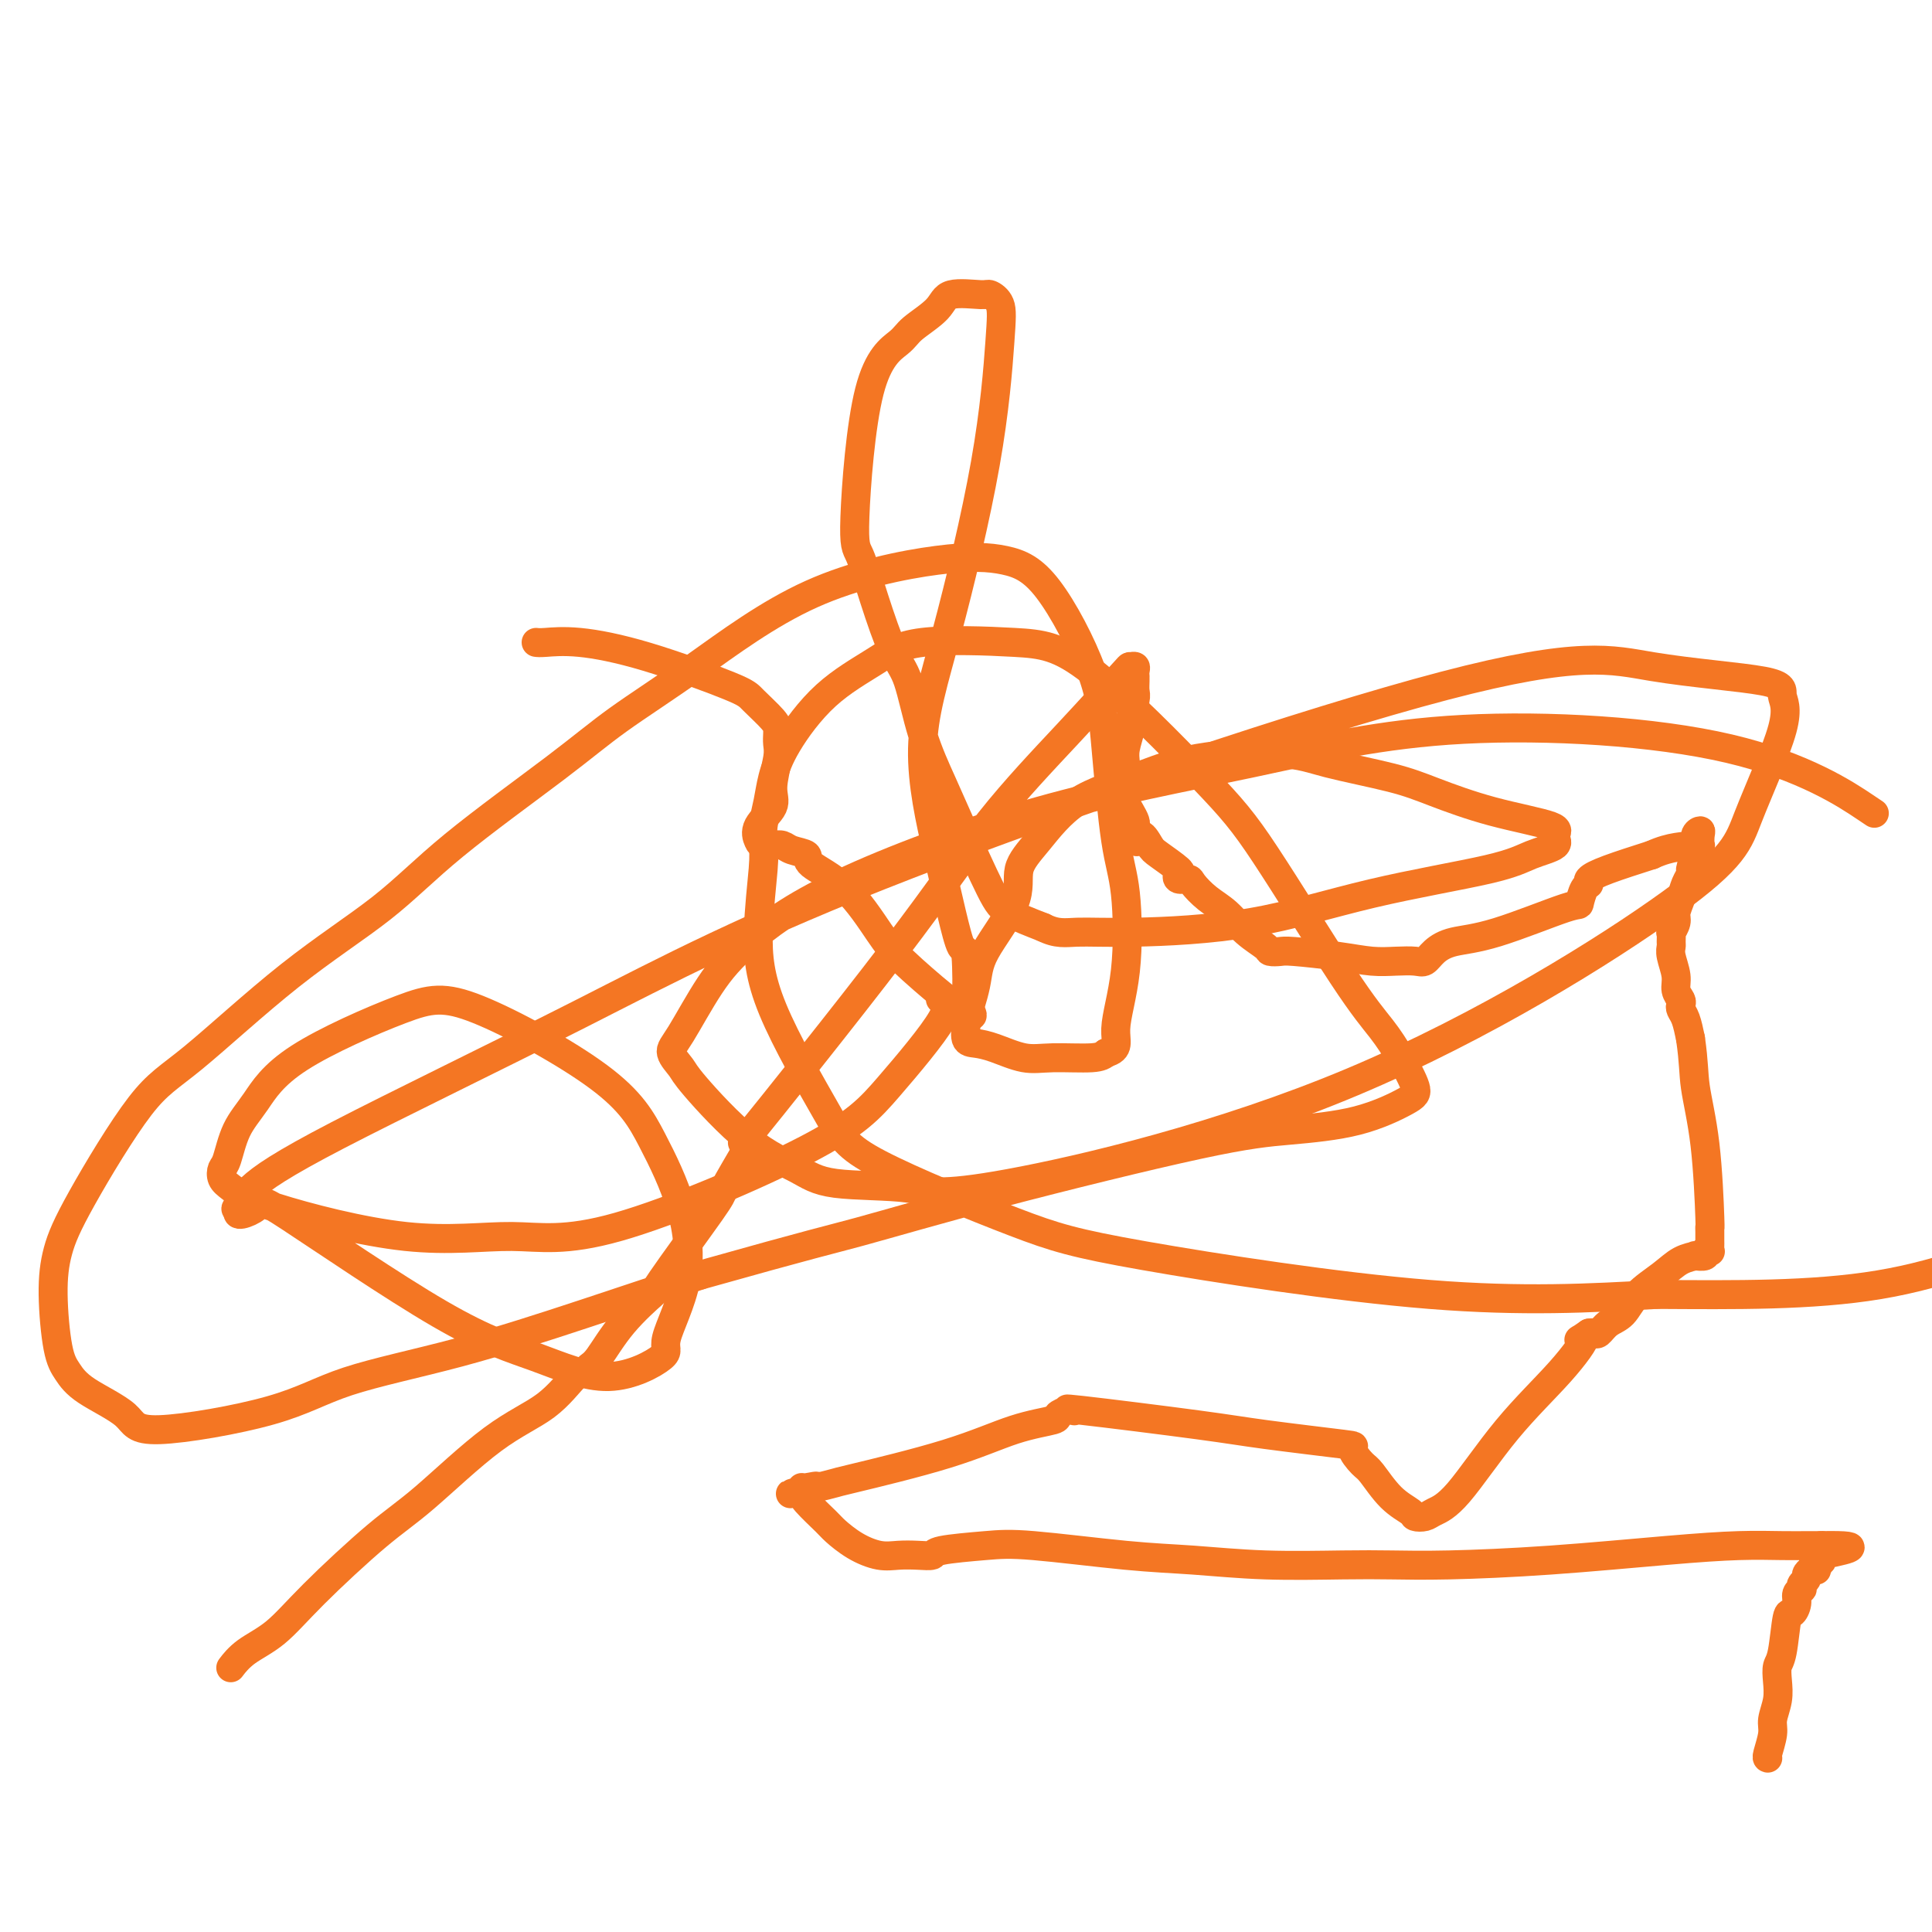 <svg viewBox='0 0 400 400' version='1.1' xmlns='http://www.w3.org/2000/svg' xmlns:xlink='http://www.w3.org/1999/xlink'><g fill='none' stroke='#F47623' stroke-width='6' stroke-linecap='round' stroke-linejoin='round'><path d='M48,345c-0.198,0.260 -0.397,0.521 0,0c0.397,-0.521 1.389,-1.822 3,-3c1.611,-1.178 3.840,-2.232 6,-4c2.160,-1.768 4.249,-4.248 8,-8c3.751,-3.752 9.162,-8.775 13,-12c3.838,-3.225 6.103,-4.653 10,-8c3.897,-3.347 9.425,-8.613 14,-12c4.575,-3.387 8.197,-4.896 11,-7c2.803,-2.104 4.788,-4.805 6,-6c1.212,-1.195 1.651,-0.886 2,-1c0.349,-0.114 0.610,-0.652 1,-1c0.390,-0.348 0.911,-0.507 2,-2c1.089,-1.493 2.747,-4.320 5,-7c2.253,-2.680 5.101,-5.212 6,-6c0.899,-0.788 -0.151,0.168 2,-3c2.151,-3.168 7.505,-10.459 10,-14c2.495,-3.541 2.133,-3.330 3,-5c0.867,-1.670 2.964,-5.219 4,-7c1.036,-1.781 1.010,-1.795 1,-2c-0.010,-0.205 -0.005,-0.603 0,-1'/><path d='M155,236c3.243,-5.256 -4.150,4.105 0,-1c4.150,-5.105 19.843,-24.674 30,-38c10.157,-13.326 14.778,-20.409 20,-27c5.222,-6.591 11.045,-12.692 16,-18c4.955,-5.308 9.040,-9.825 11,-12c1.960,-2.175 1.793,-2.009 2,-2c0.207,0.009 0.788,-0.139 1,0c0.212,0.139 0.057,0.566 0,1c-0.057,0.434 -0.014,0.877 0,1c0.014,0.123 -0.000,-0.072 0,0c0.000,0.072 0.015,0.412 0,1c-0.015,0.588 -0.060,1.424 0,2c0.060,0.576 0.226,0.892 0,2c-0.226,1.108 -0.845,3.010 -1,4c-0.155,0.990 0.155,1.070 0,2c-0.155,0.930 -0.774,2.710 -1,4c-0.226,1.290 -0.058,2.089 0,3c0.058,0.911 0.005,1.936 0,3c-0.005,1.064 0.037,2.169 0,3c-0.037,0.831 -0.154,1.388 0,2c0.154,0.612 0.580,1.280 1,2c0.420,0.720 0.834,1.491 1,2c0.166,0.509 0.083,0.754 0,1'/><path d='M235,171c0.275,5.457 0.463,2.600 1,2c0.537,-0.600 1.424,1.059 2,2c0.576,0.941 0.841,1.166 2,2c1.159,0.834 3.212,2.277 4,3c0.788,0.723 0.310,0.725 0,1c-0.310,0.275 -0.453,0.824 0,1c0.453,0.176 1.502,-0.021 2,0c0.498,0.021 0.446,0.261 1,1c0.554,0.739 1.716,1.977 3,3c1.284,1.023 2.690,1.829 4,3c1.310,1.171 2.523,2.705 4,4c1.477,1.295 3.219,2.350 4,3c0.781,0.650 0.602,0.896 1,1c0.398,0.104 1.372,0.066 2,0c0.628,-0.066 0.910,-0.162 3,0c2.090,0.162 5.988,0.581 9,1c3.012,0.419 5.138,0.839 7,1c1.862,0.161 3.461,0.065 5,0c1.539,-0.065 3.018,-0.097 4,0c0.982,0.097 1.469,0.323 2,0c0.531,-0.323 1.108,-1.194 2,-2c0.892,-0.806 2.098,-1.547 4,-2c1.902,-0.453 4.500,-0.618 9,-2c4.500,-1.382 10.902,-3.980 14,-5c3.098,-1.020 2.891,-0.460 3,-1c0.109,-0.540 0.535,-2.178 1,-3c0.465,-0.822 0.970,-0.829 1,-1c0.030,-0.171 -0.415,-0.508 0,-1c0.415,-0.492 1.690,-1.141 4,-2c2.310,-0.859 5.655,-1.930 9,-3'/><path d='M342,177c4.088,-1.897 6.808,-1.639 8,-2c1.192,-0.361 0.856,-1.342 1,-2c0.144,-0.658 0.768,-0.995 1,-1c0.232,-0.005 0.072,0.321 0,1c-0.072,0.679 -0.057,1.711 0,2c0.057,0.289 0.156,-0.166 0,0c-0.156,0.166 -0.566,0.953 -1,2c-0.434,1.047 -0.891,2.353 -1,3c-0.109,0.647 0.129,0.634 0,1c-0.129,0.366 -0.627,1.111 -1,2c-0.373,0.889 -0.622,1.921 -1,3c-0.378,1.079 -0.886,2.205 -1,3c-0.114,0.795 0.166,1.259 0,2c-0.166,0.741 -0.778,1.758 -1,2c-0.222,0.242 -0.056,-0.290 0,0c0.056,0.290 -0.000,1.404 0,2c0.000,0.596 0.056,0.674 0,1c-0.056,0.326 -0.225,0.899 0,2c0.225,1.101 0.844,2.728 1,4c0.156,1.272 -0.151,2.188 0,3c0.151,0.812 0.762,1.522 1,2c0.238,0.478 0.105,0.726 0,1c-0.105,0.274 -0.182,0.574 0,1c0.182,0.426 0.623,0.979 1,2c0.377,1.021 0.688,2.511 1,4'/><path d='M350,215c0.740,5.176 0.591,7.117 1,10c0.409,2.883 1.378,6.709 2,12c0.622,5.291 0.899,12.048 1,15c0.101,2.952 0.027,2.100 0,2c-0.027,-0.100 -0.008,0.551 0,1c0.008,0.449 0.003,0.695 0,1c-0.003,0.305 -0.005,0.669 0,1c0.005,0.331 0.018,0.628 0,1c-0.018,0.372 -0.065,0.818 0,1c0.065,0.182 0.244,0.101 0,0c-0.244,-0.101 -0.911,-0.222 -1,0c-0.089,0.222 0.400,0.786 0,1c-0.400,0.214 -1.689,0.079 -2,0c-0.311,-0.079 0.357,-0.102 0,0c-0.357,0.102 -1.737,0.330 -3,1c-1.263,0.670 -2.408,1.781 -4,3c-1.592,1.219 -3.631,2.547 -5,4c-1.369,1.453 -2.069,3.030 -3,4c-0.931,0.970 -2.095,1.332 -3,2c-0.905,0.668 -1.551,1.641 -2,2c-0.449,0.359 -0.700,0.102 -1,0c-0.300,-0.102 -0.650,-0.051 -1,0'/><path d='M329,276c-3.931,2.729 -1.259,0.552 -1,1c0.259,0.448 -1.894,3.521 -5,7c-3.106,3.479 -7.165,7.363 -11,12c-3.835,4.637 -7.445,10.025 -10,13c-2.555,2.975 -4.055,3.537 -5,4c-0.945,0.463 -1.335,0.828 -2,1c-0.665,0.172 -1.605,0.150 -2,0c-0.395,-0.150 -0.245,-0.429 -1,-1c-0.755,-0.571 -2.416,-1.433 -4,-3c-1.584,-1.567 -3.090,-3.838 -4,-5c-0.910,-1.162 -1.225,-1.216 -2,-2c-0.775,-0.784 -2.012,-2.298 -2,-3c0.012,-0.702 1.272,-0.591 -2,-1c-3.272,-0.409 -11.076,-1.339 -16,-2c-4.924,-0.661 -6.967,-1.054 -14,-2c-7.033,-0.946 -19.055,-2.447 -24,-3c-4.945,-0.553 -2.812,-0.160 -2,0c0.812,0.160 0.302,0.085 0,0c-0.302,-0.085 -0.395,-0.181 -1,0c-0.605,0.181 -1.722,0.637 -2,1c-0.278,0.363 0.283,0.632 -1,1c-1.283,0.368 -4.410,0.834 -8,2c-3.590,1.166 -7.641,3.031 -14,5c-6.359,1.969 -15.024,4.043 -19,5c-3.976,0.957 -3.263,0.796 -4,1c-0.737,0.204 -2.925,0.773 -4,1c-1.075,0.227 -1.038,0.114 -1,0'/><path d='M168,308c-8.619,2.472 -2.166,0.652 0,0c2.166,-0.652 0.044,-0.137 -1,0c-1.044,0.137 -1.011,-0.106 -1,0c0.011,0.106 -0.000,0.559 0,1c0.000,0.441 0.012,0.868 1,2c0.988,1.132 2.952,2.969 4,4c1.048,1.031 1.179,1.257 2,2c0.821,0.743 2.333,2.004 4,3c1.667,0.996 3.490,1.728 5,2c1.510,0.272 2.706,0.084 4,0c1.294,-0.084 2.686,-0.063 4,0c1.314,0.063 2.549,0.167 3,0c0.451,-0.167 0.119,-0.606 2,-1c1.881,-0.394 5.975,-0.743 9,-1c3.025,-0.257 4.981,-0.423 10,0c5.019,0.423 13.100,1.434 19,2c5.900,0.566 9.617,0.688 14,1c4.383,0.312 9.432,0.814 15,1c5.568,0.186 11.656,0.057 16,0c4.344,-0.057 6.945,-0.044 10,0c3.055,0.044 6.563,0.117 12,0c5.437,-0.117 12.802,-0.424 21,-1c8.198,-0.576 17.228,-1.422 24,-2c6.772,-0.578 11.286,-0.887 15,-1c3.714,-0.113 6.628,-0.030 9,0c2.372,0.030 4.203,0.008 5,0c0.797,-0.008 0.561,-0.002 1,0c0.439,0.002 1.554,0.001 2,0c0.446,-0.001 0.223,-0.000 0,0'/><path d='M377,320c11.896,-0.215 3.136,1.249 0,2c-3.136,0.751 -0.647,0.789 0,1c0.647,0.211 -0.549,0.595 -1,1c-0.451,0.405 -0.158,0.829 0,1c0.158,0.171 0.182,0.087 0,0c-0.182,-0.087 -0.571,-0.177 -1,0c-0.429,0.177 -0.899,0.621 -1,1c-0.101,0.379 0.165,0.692 0,1c-0.165,0.308 -0.761,0.610 -1,1c-0.239,0.390 -0.119,0.869 0,1c0.119,0.131 0.239,-0.087 0,0c-0.239,0.087 -0.837,0.478 -1,1c-0.163,0.522 0.110,1.175 0,2c-0.110,0.825 -0.604,1.823 -1,2c-0.396,0.177 -0.693,-0.467 -1,1c-0.307,1.467 -0.622,5.043 -1,7c-0.378,1.957 -0.818,2.293 -1,3c-0.182,0.707 -0.105,1.783 0,3c0.105,1.217 0.238,2.575 0,4c-0.238,1.425 -0.847,2.918 -1,4c-0.153,1.082 0.151,1.753 0,3c-0.151,1.247 -0.757,3.071 -1,4c-0.243,0.929 -0.121,0.965 0,1'/><path d='M111,133c0.348,0.047 0.696,0.093 2,0c1.304,-0.093 3.565,-0.327 7,0c3.435,0.327 8.045,1.215 14,3c5.955,1.785 13.256,4.466 17,6c3.744,1.534 3.931,1.919 5,3c1.069,1.081 3.020,2.856 4,4c0.980,1.144 0.990,1.657 1,2c0.010,0.343 0.020,0.517 0,1c-0.020,0.483 -0.069,1.277 0,2c0.069,0.723 0.256,1.377 0,3c-0.256,1.623 -0.956,4.214 -1,6c-0.044,1.786 0.568,2.766 0,4c-0.568,1.234 -2.318,2.722 -3,4c-0.682,1.278 -0.298,2.345 0,3c0.298,0.655 0.508,0.896 1,1c0.492,0.104 1.265,0.071 2,0c0.735,-0.071 1.433,-0.180 2,0c0.567,0.180 1.005,0.648 2,1c0.995,0.352 2.547,0.586 3,1c0.453,0.414 -0.195,1.007 1,2c1.195,0.993 4.232,2.385 7,5c2.768,2.615 5.268,6.454 7,9c1.732,2.546 2.697,3.801 5,6c2.303,2.199 5.944,5.343 8,7c2.056,1.657 2.528,1.829 3,2'/><path d='M198,208c5.251,4.713 2.880,0.996 2,0c-0.880,-0.996 -0.268,0.728 0,-1c0.268,-1.728 0.191,-6.907 0,-9c-0.191,-2.093 -0.495,-1.101 -1,-2c-0.505,-0.899 -1.212,-3.690 -2,-7c-0.788,-3.310 -1.658,-7.140 -3,-13c-1.342,-5.860 -3.156,-13.751 -3,-21c0.156,-7.249 2.284,-13.855 5,-24c2.716,-10.145 6.022,-23.828 8,-35c1.978,-11.172 2.628,-19.833 3,-25c0.372,-5.167 0.465,-6.841 0,-8c-0.465,-1.159 -1.487,-1.804 -2,-2c-0.513,-0.196 -0.518,0.057 -2,0c-1.482,-0.057 -4.441,-0.422 -6,0c-1.559,0.422 -1.718,1.633 -3,3c-1.282,1.367 -3.687,2.889 -5,4c-1.313,1.111 -1.535,1.810 -3,3c-1.465,1.190 -4.173,2.871 -6,10c-1.827,7.129 -2.771,19.706 -3,26c-0.229,6.294 0.258,6.304 1,8c0.742,1.696 1.738,5.077 3,9c1.262,3.923 2.789,8.386 4,11c1.211,2.614 2.106,3.379 3,6c0.894,2.621 1.787,7.100 3,11c1.213,3.900 2.748,7.222 4,10c1.252,2.778 2.222,5.013 4,9c1.778,3.987 4.363,9.727 6,13c1.637,3.273 2.325,4.078 4,5c1.675,0.922 4.338,1.961 7,3'/><path d='M216,192c2.866,1.453 4.531,1.084 7,1c2.469,-0.084 5.743,0.115 12,0c6.257,-0.115 15.496,-0.544 24,-2c8.504,-1.456 16.273,-3.937 25,-6c8.727,-2.063 18.410,-3.707 24,-5c5.590,-1.293 7.085,-2.235 9,-3c1.915,-0.765 4.251,-1.352 5,-2c0.749,-0.648 -0.087,-1.356 0,-2c0.087,-0.644 1.098,-1.226 -1,-2c-2.098,-0.774 -7.306,-1.742 -12,-3c-4.694,-1.258 -8.873,-2.806 -12,-4c-3.127,-1.194 -5.201,-2.035 -9,-3c-3.799,-0.965 -9.322,-2.054 -13,-3c-3.678,-0.946 -5.512,-1.748 -10,-2c-4.488,-0.252 -11.631,0.048 -17,1c-5.369,0.952 -8.964,2.556 -13,4c-4.036,1.444 -8.514,2.727 -12,5c-3.486,2.273 -5.979,5.535 -8,8c-2.021,2.465 -3.568,4.133 -4,6c-0.432,1.867 0.253,3.933 -1,7c-1.253,3.067 -4.442,7.133 -6,10c-1.558,2.867 -1.484,4.533 -2,7c-0.516,2.467 -1.620,5.735 -2,7c-0.380,1.265 -0.034,0.529 0,1c0.034,0.471 -0.242,2.150 0,3c0.242,0.850 1.003,0.869 2,1c0.997,0.131 2.231,0.372 4,1c1.769,0.628 4.072,1.643 6,2c1.928,0.357 3.481,0.058 6,0c2.519,-0.058 6.006,0.126 8,0c1.994,-0.126 2.497,-0.563 3,-1'/><path d='M229,218c2.968,-0.790 1.889,-2.264 2,-5c0.111,-2.736 1.413,-6.735 2,-12c0.587,-5.265 0.460,-11.798 0,-16c-0.460,-4.202 -1.251,-6.075 -2,-11c-0.749,-4.925 -1.455,-12.903 -2,-19c-0.545,-6.097 -0.930,-10.314 -3,-16c-2.070,-5.686 -5.824,-12.843 -9,-17c-3.176,-4.157 -5.774,-5.315 -9,-6c-3.226,-0.685 -7.080,-0.899 -14,0c-6.920,0.899 -16.906,2.910 -26,7c-9.094,4.090 -17.297,10.258 -24,15c-6.703,4.742 -11.905,8.057 -16,11c-4.095,2.943 -7.083,5.515 -13,10c-5.917,4.485 -14.764,10.882 -21,16c-6.236,5.118 -9.862,8.957 -15,13c-5.138,4.043 -11.790,8.291 -19,14c-7.210,5.709 -14.980,12.881 -20,17c-5.020,4.119 -7.290,5.186 -11,10c-3.710,4.814 -8.859,13.375 -12,19c-3.141,5.625 -4.274,8.313 -5,11c-0.726,2.687 -1.045,5.372 -1,9c0.045,3.628 0.456,8.198 1,11c0.544,2.802 1.223,3.837 2,5c0.777,1.163 1.654,2.455 4,4c2.346,1.545 6.161,3.344 8,5c1.839,1.656 1.701,3.170 7,3c5.299,-0.170 16.033,-2.023 23,-4c6.967,-1.977 10.166,-4.076 16,-6c5.834,-1.924 14.301,-3.672 23,-6c8.699,-2.328 17.628,-5.237 26,-8c8.372,-2.763 16.186,-5.382 24,-8'/><path d='M145,264c23.638,-6.654 26.734,-7.290 33,-9c6.266,-1.710 15.703,-4.496 29,-8c13.297,-3.504 30.455,-7.726 41,-10c10.545,-2.274 14.477,-2.599 19,-3c4.523,-0.401 9.636,-0.878 14,-2c4.364,-1.122 7.980,-2.890 10,-4c2.020,-1.110 2.444,-1.561 2,-3c-0.444,-1.439 -1.754,-3.867 -3,-6c-1.246,-2.133 -2.426,-3.972 -4,-6c-1.574,-2.028 -3.542,-4.245 -8,-11c-4.458,-6.755 -11.405,-18.047 -16,-25c-4.595,-6.953 -6.839,-9.565 -13,-16c-6.161,-6.435 -16.238,-16.691 -23,-22c-6.762,-5.309 -10.210,-5.672 -16,-6c-5.790,-0.328 -13.922,-0.623 -19,0c-5.078,0.623 -7.101,2.164 -10,4c-2.899,1.836 -6.675,3.968 -10,7c-3.325,3.032 -6.198,6.965 -8,10c-1.802,3.035 -2.534,5.172 -3,7c-0.466,1.828 -0.665,3.347 -1,5c-0.335,1.653 -0.806,3.440 -1,5c-0.194,1.560 -0.110,2.895 0,4c0.110,1.105 0.245,1.982 0,5c-0.245,3.018 -0.871,8.176 -1,13c-0.129,4.824 0.240,9.314 3,16c2.760,6.686 7.910,15.569 11,21c3.090,5.431 4.121,7.411 11,11c6.879,3.589 19.607,8.787 28,12c8.393,3.213 12.452,4.442 27,7c14.548,2.558 39.585,6.445 59,8c19.415,1.555 33.207,0.777 47,0'/><path d='M343,268c15.889,0.089 32.111,0.311 46,-2c13.889,-2.311 25.444,-7.156 37,-12'/><path d='M386,167c1.785,1.195 3.570,2.391 0,0c-3.570,-2.391 -12.496,-8.367 -28,-12c-15.504,-3.633 -37.587,-4.922 -55,-4c-17.413,0.922 -30.158,4.054 -44,7c-13.842,2.946 -28.783,5.706 -44,10c-15.217,4.294 -30.710,10.122 -41,15c-10.290,4.878 -15.377,8.805 -19,12c-3.623,3.195 -5.781,5.656 -8,9c-2.219,3.344 -4.499,7.569 -6,10c-1.501,2.431 -2.223,3.066 -2,4c0.223,0.934 1.389,2.166 2,3c0.611,0.834 0.665,1.269 3,4c2.335,2.731 6.950,7.760 11,11c4.050,3.240 7.534,4.693 10,6c2.466,1.307 3.913,2.467 8,3c4.087,0.533 10.812,0.437 15,1c4.188,0.563 5.839,1.785 21,-1c15.161,-2.785 43.833,-9.578 71,-21c27.167,-11.422 52.828,-27.472 66,-37c13.172,-9.528 13.856,-12.532 16,-18c2.144,-5.468 5.747,-13.400 7,-18c1.253,-4.600 0.155,-5.868 0,-7c-0.155,-1.132 0.634,-2.127 -4,-3c-4.634,-0.873 -14.692,-1.622 -23,-3c-8.308,-1.378 -14.866,-3.384 -43,4c-28.134,7.384 -77.843,24.158 -111,37c-33.157,12.842 -49.761,21.753 -68,31c-18.239,9.247 -38.114,18.831 -50,25c-11.886,6.169 -15.784,8.921 -18,11c-2.216,2.079 -2.750,3.483 -3,4c-0.250,0.517 -0.214,0.148 0,0c0.214,-0.148 0.607,-0.074 1,0'/><path d='M50,250c-2.408,2.491 1.571,1.218 3,0c1.429,-1.218 0.308,-2.382 7,2c6.692,4.382 21.197,14.310 31,20c9.803,5.690 14.904,7.141 20,9c5.096,1.859 10.186,4.125 15,4c4.814,-0.125 9.353,-2.640 11,-4c1.647,-1.360 0.401,-1.566 1,-4c0.599,-2.434 3.041,-7.098 4,-12c0.959,-4.902 0.434,-10.042 -1,-15c-1.434,-4.958 -3.779,-9.733 -6,-14c-2.221,-4.267 -4.320,-8.025 -11,-13c-6.680,-4.975 -17.943,-11.166 -25,-14c-7.057,-2.834 -9.908,-2.311 -16,0c-6.092,2.311 -15.426,6.411 -21,10c-5.574,3.589 -7.390,6.667 -9,9c-1.610,2.333 -3.016,3.923 -4,6c-0.984,2.077 -1.548,4.642 -2,6c-0.452,1.358 -0.792,1.507 -1,2c-0.208,0.493 -0.285,1.328 0,2c0.285,0.672 0.932,1.181 2,2c1.068,0.819 2.558,1.948 9,4c6.442,2.052 17.836,5.026 27,6c9.164,0.974 16.097,-0.053 22,0c5.903,0.053 10.776,1.188 22,-2c11.224,-3.188 28.800,-10.697 39,-16c10.200,-5.303 13.023,-8.401 17,-13c3.977,-4.599 9.109,-10.700 11,-14c1.891,-3.300 0.540,-3.800 0,-4c-0.540,-0.200 -0.270,-0.100 0,0'/></g>
</svg>